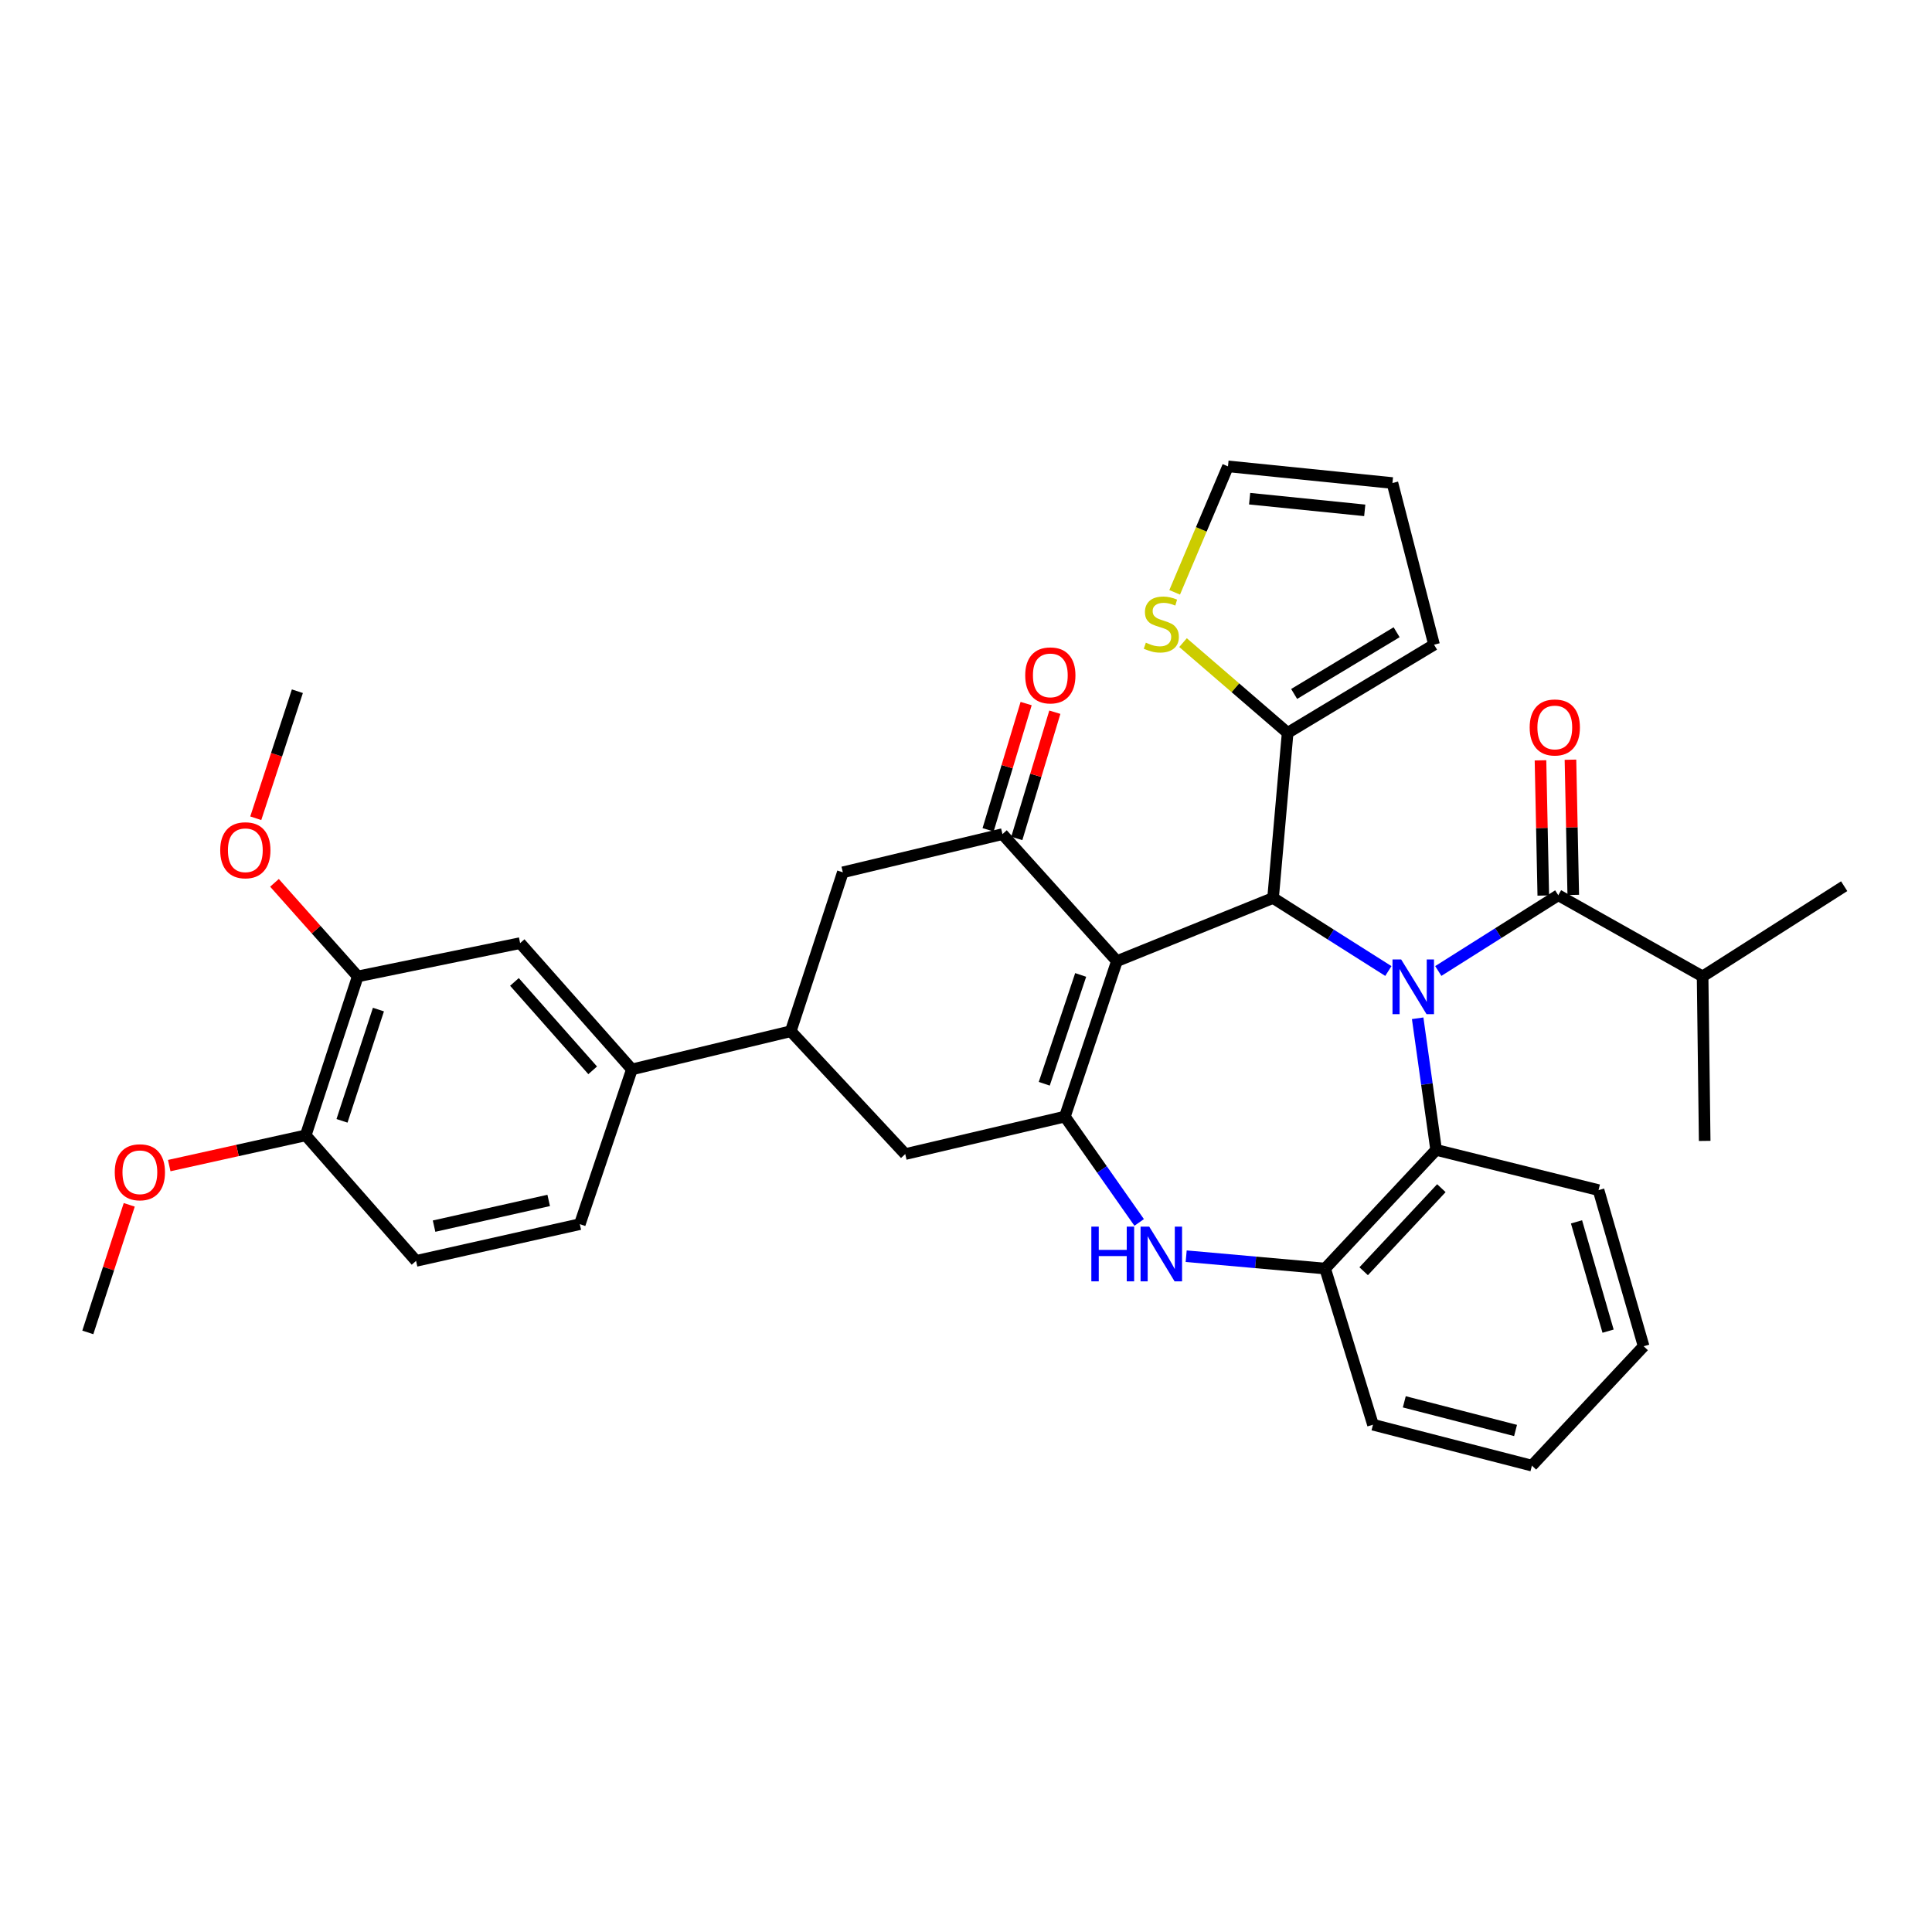 <?xml version='1.0' encoding='iso-8859-1'?>
<svg version='1.1' baseProfile='full'
              xmlns='http://www.w3.org/2000/svg'
                      xmlns:rdkit='http://www.rdkit.org/xml'
                      xmlns:xlink='http://www.w3.org/1999/xlink'
                  xml:space='preserve'
width='1000px' height='1000px' viewBox='0 0 1000 1000'>
<!-- END OF HEADER -->
<rect style='opacity:1.0;fill:#FFFFFF;stroke:none' width='1000' height='1000' x='0' y='0'> </rect>
<path class='bond-1' d='M 718.609,502.601 L 688.774,483.7' style='fill:none;fill-rule:evenodd;stroke:#0000FF;stroke-width:6px;stroke-linecap:butt;stroke-linejoin:miter;stroke-opacity:1' />
<path class='bond-1' d='M 688.774,483.7 L 658.939,464.799' style='fill:none;fill-rule:evenodd;stroke:#000000;stroke-width:6px;stroke-linecap:butt;stroke-linejoin:miter;stroke-opacity:1' />
<path class='bond-5' d='M 744.456,502.583 L 775.508,482.975' style='fill:none;fill-rule:evenodd;stroke:#0000FF;stroke-width:6px;stroke-linecap:butt;stroke-linejoin:miter;stroke-opacity:1' />
<path class='bond-5' d='M 775.508,482.975 L 806.561,463.368' style='fill:none;fill-rule:evenodd;stroke:#000000;stroke-width:6px;stroke-linecap:butt;stroke-linejoin:miter;stroke-opacity:1' />
<path class='bond-6' d='M 733.782,527.057 L 738.56,561.12' style='fill:none;fill-rule:evenodd;stroke:#0000FF;stroke-width:6px;stroke-linecap:butt;stroke-linejoin:miter;stroke-opacity:1' />
<path class='bond-6' d='M 738.56,561.12 L 743.339,595.183' style='fill:none;fill-rule:evenodd;stroke:#000000;stroke-width:6px;stroke-linecap:butt;stroke-linejoin:miter;stroke-opacity:1' />
<path class='bond-0' d='M 578.108,497.483 L 658.939,464.799' style='fill:none;fill-rule:evenodd;stroke:#000000;stroke-width:6px;stroke-linecap:butt;stroke-linejoin:miter;stroke-opacity:1' />
<path class='bond-2' d='M 578.108,497.483 L 551.181,577.944' style='fill:none;fill-rule:evenodd;stroke:#000000;stroke-width:6px;stroke-linecap:butt;stroke-linejoin:miter;stroke-opacity:1' />
<path class='bond-2' d='M 559.356,504.629 L 540.508,560.951' style='fill:none;fill-rule:evenodd;stroke:#000000;stroke-width:6px;stroke-linecap:butt;stroke-linejoin:miter;stroke-opacity:1' />
<path class='bond-3' d='M 578.108,497.483 L 518.868,431.744' style='fill:none;fill-rule:evenodd;stroke:#000000;stroke-width:6px;stroke-linecap:butt;stroke-linejoin:miter;stroke-opacity:1' />
<path class='bond-7' d='M 658.939,464.799 L 666.481,379.322' style='fill:none;fill-rule:evenodd;stroke:#000000;stroke-width:6px;stroke-linecap:butt;stroke-linejoin:miter;stroke-opacity:1' />
<path class='bond-10' d='M 551.181,577.944 L 468.548,597.346' style='fill:none;fill-rule:evenodd;stroke:#000000;stroke-width:6px;stroke-linecap:butt;stroke-linejoin:miter;stroke-opacity:1' />
<path class='bond-35' d='M 551.181,577.944 L 570.407,605.337' style='fill:none;fill-rule:evenodd;stroke:#000000;stroke-width:6px;stroke-linecap:butt;stroke-linejoin:miter;stroke-opacity:1' />
<path class='bond-35' d='M 570.407,605.337 L 589.633,632.729' style='fill:none;fill-rule:evenodd;stroke:#0000FF;stroke-width:6px;stroke-linecap:butt;stroke-linejoin:miter;stroke-opacity:1' />
<path class='bond-11' d='M 518.868,431.744 L 436.252,451.517' style='fill:none;fill-rule:evenodd;stroke:#000000;stroke-width:6px;stroke-linecap:butt;stroke-linejoin:miter;stroke-opacity:1' />
<path class='bond-17' d='M 526.295,433.982 L 536.138,401.313' style='fill:none;fill-rule:evenodd;stroke:#000000;stroke-width:6px;stroke-linecap:butt;stroke-linejoin:miter;stroke-opacity:1' />
<path class='bond-17' d='M 536.138,401.313 L 545.981,368.644' style='fill:none;fill-rule:evenodd;stroke:#FF0000;stroke-width:6px;stroke-linecap:butt;stroke-linejoin:miter;stroke-opacity:1' />
<path class='bond-17' d='M 511.44,429.506 L 521.283,396.837' style='fill:none;fill-rule:evenodd;stroke:#000000;stroke-width:6px;stroke-linecap:butt;stroke-linejoin:miter;stroke-opacity:1' />
<path class='bond-17' d='M 521.283,396.837 L 531.126,364.169' style='fill:none;fill-rule:evenodd;stroke:#FF0000;stroke-width:6px;stroke-linecap:butt;stroke-linejoin:miter;stroke-opacity:1' />
<path class='bond-4' d='M 613.963,650.206 L 649.923,653.405' style='fill:none;fill-rule:evenodd;stroke:#0000FF;stroke-width:6px;stroke-linecap:butt;stroke-linejoin:miter;stroke-opacity:1' />
<path class='bond-4' d='M 649.923,653.405 L 685.883,656.603' style='fill:none;fill-rule:evenodd;stroke:#000000;stroke-width:6px;stroke-linecap:butt;stroke-linejoin:miter;stroke-opacity:1' />
<path class='bond-16' d='M 814.317,463.207 L 813.592,428.216' style='fill:none;fill-rule:evenodd;stroke:#000000;stroke-width:6px;stroke-linecap:butt;stroke-linejoin:miter;stroke-opacity:1' />
<path class='bond-16' d='M 813.592,428.216 L 812.867,393.224' style='fill:none;fill-rule:evenodd;stroke:#FF0000;stroke-width:6px;stroke-linecap:butt;stroke-linejoin:miter;stroke-opacity:1' />
<path class='bond-16' d='M 798.806,463.529 L 798.08,428.537' style='fill:none;fill-rule:evenodd;stroke:#000000;stroke-width:6px;stroke-linecap:butt;stroke-linejoin:miter;stroke-opacity:1' />
<path class='bond-16' d='M 798.08,428.537 L 797.355,393.546' style='fill:none;fill-rule:evenodd;stroke:#FF0000;stroke-width:6px;stroke-linecap:butt;stroke-linejoin:miter;stroke-opacity:1' />
<path class='bond-23' d='M 806.561,463.368 L 881.264,505.387' style='fill:none;fill-rule:evenodd;stroke:#000000;stroke-width:6px;stroke-linecap:butt;stroke-linejoin:miter;stroke-opacity:1' />
<path class='bond-8' d='M 743.339,595.183 L 685.883,656.603' style='fill:none;fill-rule:evenodd;stroke:#000000;stroke-width:6px;stroke-linecap:butt;stroke-linejoin:miter;stroke-opacity:1' />
<path class='bond-8' d='M 746.051,614.994 L 705.832,657.989' style='fill:none;fill-rule:evenodd;stroke:#000000;stroke-width:6px;stroke-linecap:butt;stroke-linejoin:miter;stroke-opacity:1' />
<path class='bond-27' d='M 743.339,595.183 L 827.403,616.007' style='fill:none;fill-rule:evenodd;stroke:#000000;stroke-width:6px;stroke-linecap:butt;stroke-linejoin:miter;stroke-opacity:1' />
<path class='bond-13' d='M 666.481,379.322 L 639.408,355.971' style='fill:none;fill-rule:evenodd;stroke:#000000;stroke-width:6px;stroke-linecap:butt;stroke-linejoin:miter;stroke-opacity:1' />
<path class='bond-13' d='M 639.408,355.971 L 612.334,332.619' style='fill:none;fill-rule:evenodd;stroke:#CCCC00;stroke-width:6px;stroke-linecap:butt;stroke-linejoin:miter;stroke-opacity:1' />
<path class='bond-18' d='M 666.481,379.322 L 742.262,333.691' style='fill:none;fill-rule:evenodd;stroke:#000000;stroke-width:6px;stroke-linecap:butt;stroke-linejoin:miter;stroke-opacity:1' />
<path class='bond-18' d='M 669.845,359.186 L 722.891,327.245' style='fill:none;fill-rule:evenodd;stroke:#000000;stroke-width:6px;stroke-linecap:butt;stroke-linejoin:miter;stroke-opacity:1' />
<path class='bond-28' d='M 685.883,656.603 L 710.655,737.426' style='fill:none;fill-rule:evenodd;stroke:#000000;stroke-width:6px;stroke-linecap:butt;stroke-linejoin:miter;stroke-opacity:1' />
<path class='bond-9' d='M 409.299,533.762 L 436.252,451.517' style='fill:none;fill-rule:evenodd;stroke:#000000;stroke-width:6px;stroke-linecap:butt;stroke-linejoin:miter;stroke-opacity:1' />
<path class='bond-12' d='M 409.299,533.762 L 327.063,553.526' style='fill:none;fill-rule:evenodd;stroke:#000000;stroke-width:6px;stroke-linecap:butt;stroke-linejoin:miter;stroke-opacity:1' />
<path class='bond-38' d='M 409.299,533.762 L 468.548,597.346' style='fill:none;fill-rule:evenodd;stroke:#000000;stroke-width:6px;stroke-linecap:butt;stroke-linejoin:miter;stroke-opacity:1' />
<path class='bond-14' d='M 327.063,553.526 L 269.219,488.157' style='fill:none;fill-rule:evenodd;stroke:#000000;stroke-width:6px;stroke-linecap:butt;stroke-linejoin:miter;stroke-opacity:1' />
<path class='bond-14' d='M 306.768,554.002 L 266.277,508.244' style='fill:none;fill-rule:evenodd;stroke:#000000;stroke-width:6px;stroke-linecap:butt;stroke-linejoin:miter;stroke-opacity:1' />
<path class='bond-21' d='M 327.063,553.526 L 300.111,633.624' style='fill:none;fill-rule:evenodd;stroke:#000000;stroke-width:6px;stroke-linecap:butt;stroke-linejoin:miter;stroke-opacity:1' />
<path class='bond-20' d='M 608.007,306.592 L 621.803,273.99' style='fill:none;fill-rule:evenodd;stroke:#CCCC00;stroke-width:6px;stroke-linecap:butt;stroke-linejoin:miter;stroke-opacity:1' />
<path class='bond-20' d='M 621.803,273.99 L 635.598,241.388' style='fill:none;fill-rule:evenodd;stroke:#000000;stroke-width:6px;stroke-linecap:butt;stroke-linejoin:miter;stroke-opacity:1' />
<path class='bond-15' d='M 269.219,488.157 L 185.173,505.387' style='fill:none;fill-rule:evenodd;stroke:#000000;stroke-width:6px;stroke-linecap:butt;stroke-linejoin:miter;stroke-opacity:1' />
<path class='bond-25' d='M 185.173,505.387 L 163.621,481.173' style='fill:none;fill-rule:evenodd;stroke:#000000;stroke-width:6px;stroke-linecap:butt;stroke-linejoin:miter;stroke-opacity:1' />
<path class='bond-25' d='M 163.621,481.173 L 142.069,456.958' style='fill:none;fill-rule:evenodd;stroke:#FF0000;stroke-width:6px;stroke-linecap:butt;stroke-linejoin:miter;stroke-opacity:1' />
<path class='bond-39' d='M 185.173,505.387 L 158.238,587.658' style='fill:none;fill-rule:evenodd;stroke:#000000;stroke-width:6px;stroke-linecap:butt;stroke-linejoin:miter;stroke-opacity:1' />
<path class='bond-39' d='M 195.877,522.555 L 177.022,580.145' style='fill:none;fill-rule:evenodd;stroke:#000000;stroke-width:6px;stroke-linecap:butt;stroke-linejoin:miter;stroke-opacity:1' />
<path class='bond-22' d='M 742.262,333.691 L 720.722,250.016' style='fill:none;fill-rule:evenodd;stroke:#000000;stroke-width:6px;stroke-linecap:butt;stroke-linejoin:miter;stroke-opacity:1' />
<path class='bond-19' d='M 158.238,587.658 L 215.357,652.639' style='fill:none;fill-rule:evenodd;stroke:#000000;stroke-width:6px;stroke-linecap:butt;stroke-linejoin:miter;stroke-opacity:1' />
<path class='bond-26' d='M 158.238,587.658 L 122.917,595.485' style='fill:none;fill-rule:evenodd;stroke:#000000;stroke-width:6px;stroke-linecap:butt;stroke-linejoin:miter;stroke-opacity:1' />
<path class='bond-26' d='M 122.917,595.485 L 87.596,603.313' style='fill:none;fill-rule:evenodd;stroke:#FF0000;stroke-width:6px;stroke-linecap:butt;stroke-linejoin:miter;stroke-opacity:1' />
<path class='bond-37' d='M 635.598,241.388 L 720.722,250.016' style='fill:none;fill-rule:evenodd;stroke:#000000;stroke-width:6px;stroke-linecap:butt;stroke-linejoin:miter;stroke-opacity:1' />
<path class='bond-37' d='M 646.802,258.117 L 706.389,264.157' style='fill:none;fill-rule:evenodd;stroke:#000000;stroke-width:6px;stroke-linecap:butt;stroke-linejoin:miter;stroke-opacity:1' />
<path class='bond-24' d='M 300.111,633.624 L 215.357,652.639' style='fill:none;fill-rule:evenodd;stroke:#000000;stroke-width:6px;stroke-linecap:butt;stroke-linejoin:miter;stroke-opacity:1' />
<path class='bond-24' d='M 284.001,621.338 L 224.674,634.648' style='fill:none;fill-rule:evenodd;stroke:#000000;stroke-width:6px;stroke-linecap:butt;stroke-linejoin:miter;stroke-opacity:1' />
<path class='bond-29' d='M 881.264,505.387 L 954.545,458.696' style='fill:none;fill-rule:evenodd;stroke:#000000;stroke-width:6px;stroke-linecap:butt;stroke-linejoin:miter;stroke-opacity:1' />
<path class='bond-30' d='M 881.264,505.387 L 882.342,590.528' style='fill:none;fill-rule:evenodd;stroke:#000000;stroke-width:6px;stroke-linecap:butt;stroke-linejoin:miter;stroke-opacity:1' />
<path class='bond-31' d='M 132.383,423.527 L 143.151,390.65' style='fill:none;fill-rule:evenodd;stroke:#FF0000;stroke-width:6px;stroke-linecap:butt;stroke-linejoin:miter;stroke-opacity:1' />
<path class='bond-31' d='M 143.151,390.65 L 153.919,357.774' style='fill:none;fill-rule:evenodd;stroke:#000000;stroke-width:6px;stroke-linecap:butt;stroke-linejoin:miter;stroke-opacity:1' />
<path class='bond-32' d='M 66.897,623.621 L 56.176,656.636' style='fill:none;fill-rule:evenodd;stroke:#FF0000;stroke-width:6px;stroke-linecap:butt;stroke-linejoin:miter;stroke-opacity:1' />
<path class='bond-32' d='M 56.176,656.636 L 45.455,689.65' style='fill:none;fill-rule:evenodd;stroke:#000000;stroke-width:6px;stroke-linecap:butt;stroke-linejoin:miter;stroke-opacity:1' />
<path class='bond-33' d='M 827.403,616.007 L 850.744,696.821' style='fill:none;fill-rule:evenodd;stroke:#000000;stroke-width:6px;stroke-linecap:butt;stroke-linejoin:miter;stroke-opacity:1' />
<path class='bond-33' d='M 815.998,632.434 L 832.337,689.004' style='fill:none;fill-rule:evenodd;stroke:#000000;stroke-width:6px;stroke-linecap:butt;stroke-linejoin:miter;stroke-opacity:1' />
<path class='bond-36' d='M 710.655,737.426 L 792.917,758.612' style='fill:none;fill-rule:evenodd;stroke:#000000;stroke-width:6px;stroke-linecap:butt;stroke-linejoin:miter;stroke-opacity:1' />
<path class='bond-36' d='M 726.864,725.58 L 784.447,740.41' style='fill:none;fill-rule:evenodd;stroke:#000000;stroke-width:6px;stroke-linecap:butt;stroke-linejoin:miter;stroke-opacity:1' />
<path class='bond-34' d='M 850.744,696.821 L 792.917,758.612' style='fill:none;fill-rule:evenodd;stroke:#000000;stroke-width:6px;stroke-linecap:butt;stroke-linejoin:miter;stroke-opacity:1' />
<path  class='atom-0' d='M 725.236 496.605
L 734.516 511.605
Q 735.436 513.085, 736.916 515.765
Q 738.396 518.445, 738.476 518.605
L 738.476 496.605
L 742.236 496.605
L 742.236 524.925
L 738.356 524.925
L 728.396 508.525
Q 727.236 506.605, 725.996 504.405
Q 724.796 502.205, 724.436 501.525
L 724.436 524.925
L 720.756 524.925
L 720.756 496.605
L 725.236 496.605
' fill='#0000FF'/>
<path  class='atom-5' d='M 564.875 634.902
L 568.715 634.902
L 568.715 646.942
L 583.195 646.942
L 583.195 634.902
L 587.035 634.902
L 587.035 663.222
L 583.195 663.222
L 583.195 650.142
L 568.715 650.142
L 568.715 663.222
L 564.875 663.222
L 564.875 634.902
' fill='#0000FF'/>
<path  class='atom-5' d='M 594.835 634.902
L 604.115 649.902
Q 605.035 651.382, 606.515 654.062
Q 607.995 656.742, 608.075 656.902
L 608.075 634.902
L 611.835 634.902
L 611.835 663.222
L 607.955 663.222
L 597.995 646.822
Q 596.835 644.902, 595.595 642.702
Q 594.395 640.502, 594.035 639.822
L 594.035 663.222
L 590.355 663.222
L 590.355 634.902
L 594.835 634.902
' fill='#0000FF'/>
<path  class='atom-14' d='M 593.095 332.646
Q 593.415 332.766, 594.735 333.326
Q 596.055 333.886, 597.495 334.246
Q 598.975 334.566, 600.415 334.566
Q 603.095 334.566, 604.655 333.286
Q 606.215 331.966, 606.215 329.686
Q 606.215 328.126, 605.415 327.166
Q 604.655 326.206, 603.455 325.686
Q 602.255 325.166, 600.255 324.566
Q 597.735 323.806, 596.215 323.086
Q 594.735 322.366, 593.655 320.846
Q 592.615 319.326, 592.615 316.766
Q 592.615 313.206, 595.015 311.006
Q 597.455 308.806, 602.255 308.806
Q 605.535 308.806, 609.255 310.366
L 608.335 313.446
Q 604.935 312.046, 602.375 312.046
Q 599.615 312.046, 598.095 313.206
Q 596.575 314.326, 596.615 316.286
Q 596.615 317.806, 597.375 318.726
Q 598.175 319.646, 599.295 320.166
Q 600.455 320.686, 602.375 321.286
Q 604.935 322.086, 606.455 322.886
Q 607.975 323.686, 609.055 325.326
Q 610.175 326.926, 610.175 329.686
Q 610.175 333.606, 607.535 335.726
Q 604.935 337.806, 600.575 337.806
Q 598.055 337.806, 596.135 337.246
Q 594.255 336.726, 592.015 335.806
L 593.095 332.646
' fill='#CCCC00'/>
<path  class='atom-17' d='M 791.76 376.531
Q 791.76 369.731, 795.12 365.931
Q 798.48 362.131, 804.76 362.131
Q 811.04 362.131, 814.4 365.931
Q 817.76 369.731, 817.76 376.531
Q 817.76 383.411, 814.36 387.331
Q 810.96 391.211, 804.76 391.211
Q 798.52 391.211, 795.12 387.331
Q 791.76 383.451, 791.76 376.531
M 804.76 388.011
Q 809.08 388.011, 811.4 385.131
Q 813.76 382.211, 813.76 376.531
Q 813.76 370.971, 811.4 368.171
Q 809.08 365.331, 804.76 365.331
Q 800.44 365.331, 798.08 368.131
Q 795.76 370.931, 795.76 376.531
Q 795.76 382.251, 798.08 385.131
Q 800.44 388.011, 804.76 388.011
' fill='#FF0000'/>
<path  class='atom-18' d='M 530.648 349.579
Q 530.648 342.779, 534.008 338.979
Q 537.368 335.179, 543.648 335.179
Q 549.928 335.179, 553.288 338.979
Q 556.648 342.779, 556.648 349.579
Q 556.648 356.459, 553.248 360.379
Q 549.848 364.259, 543.648 364.259
Q 537.408 364.259, 534.008 360.379
Q 530.648 356.499, 530.648 349.579
M 543.648 361.059
Q 547.968 361.059, 550.288 358.179
Q 552.648 355.259, 552.648 349.579
Q 552.648 344.019, 550.288 341.219
Q 547.968 338.379, 543.648 338.379
Q 539.328 338.379, 536.968 341.179
Q 534.648 343.979, 534.648 349.579
Q 534.648 355.299, 536.968 358.179
Q 539.328 361.059, 543.648 361.059
' fill='#FF0000'/>
<path  class='atom-26' d='M 113.984 440.09
Q 113.984 433.29, 117.344 429.49
Q 120.704 425.69, 126.984 425.69
Q 133.264 425.69, 136.624 429.49
Q 139.984 433.29, 139.984 440.09
Q 139.984 446.97, 136.584 450.89
Q 133.184 454.77, 126.984 454.77
Q 120.744 454.77, 117.344 450.89
Q 113.984 447.01, 113.984 440.09
M 126.984 451.57
Q 131.304 451.57, 133.624 448.69
Q 135.984 445.77, 135.984 440.09
Q 135.984 434.53, 133.624 431.73
Q 131.304 428.89, 126.984 428.89
Q 122.664 428.89, 120.304 431.69
Q 117.984 434.49, 117.984 440.09
Q 117.984 445.81, 120.304 448.69
Q 122.664 451.57, 126.984 451.57
' fill='#FF0000'/>
<path  class='atom-27' d='M 59.398 606.761
Q 59.398 599.961, 62.758 596.161
Q 66.118 592.361, 72.398 592.361
Q 78.678 592.361, 82.038 596.161
Q 85.398 599.961, 85.398 606.761
Q 85.398 613.641, 81.998 617.561
Q 78.598 621.441, 72.398 621.441
Q 66.158 621.441, 62.758 617.561
Q 59.398 613.681, 59.398 606.761
M 72.398 618.241
Q 76.718 618.241, 79.038 615.361
Q 81.398 612.441, 81.398 606.761
Q 81.398 601.201, 79.038 598.401
Q 76.718 595.561, 72.398 595.561
Q 68.078 595.561, 65.718 598.361
Q 63.398 601.161, 63.398 606.761
Q 63.398 612.481, 65.718 615.361
Q 68.078 618.241, 72.398 618.241
' fill='#FF0000'/>
</svg>
